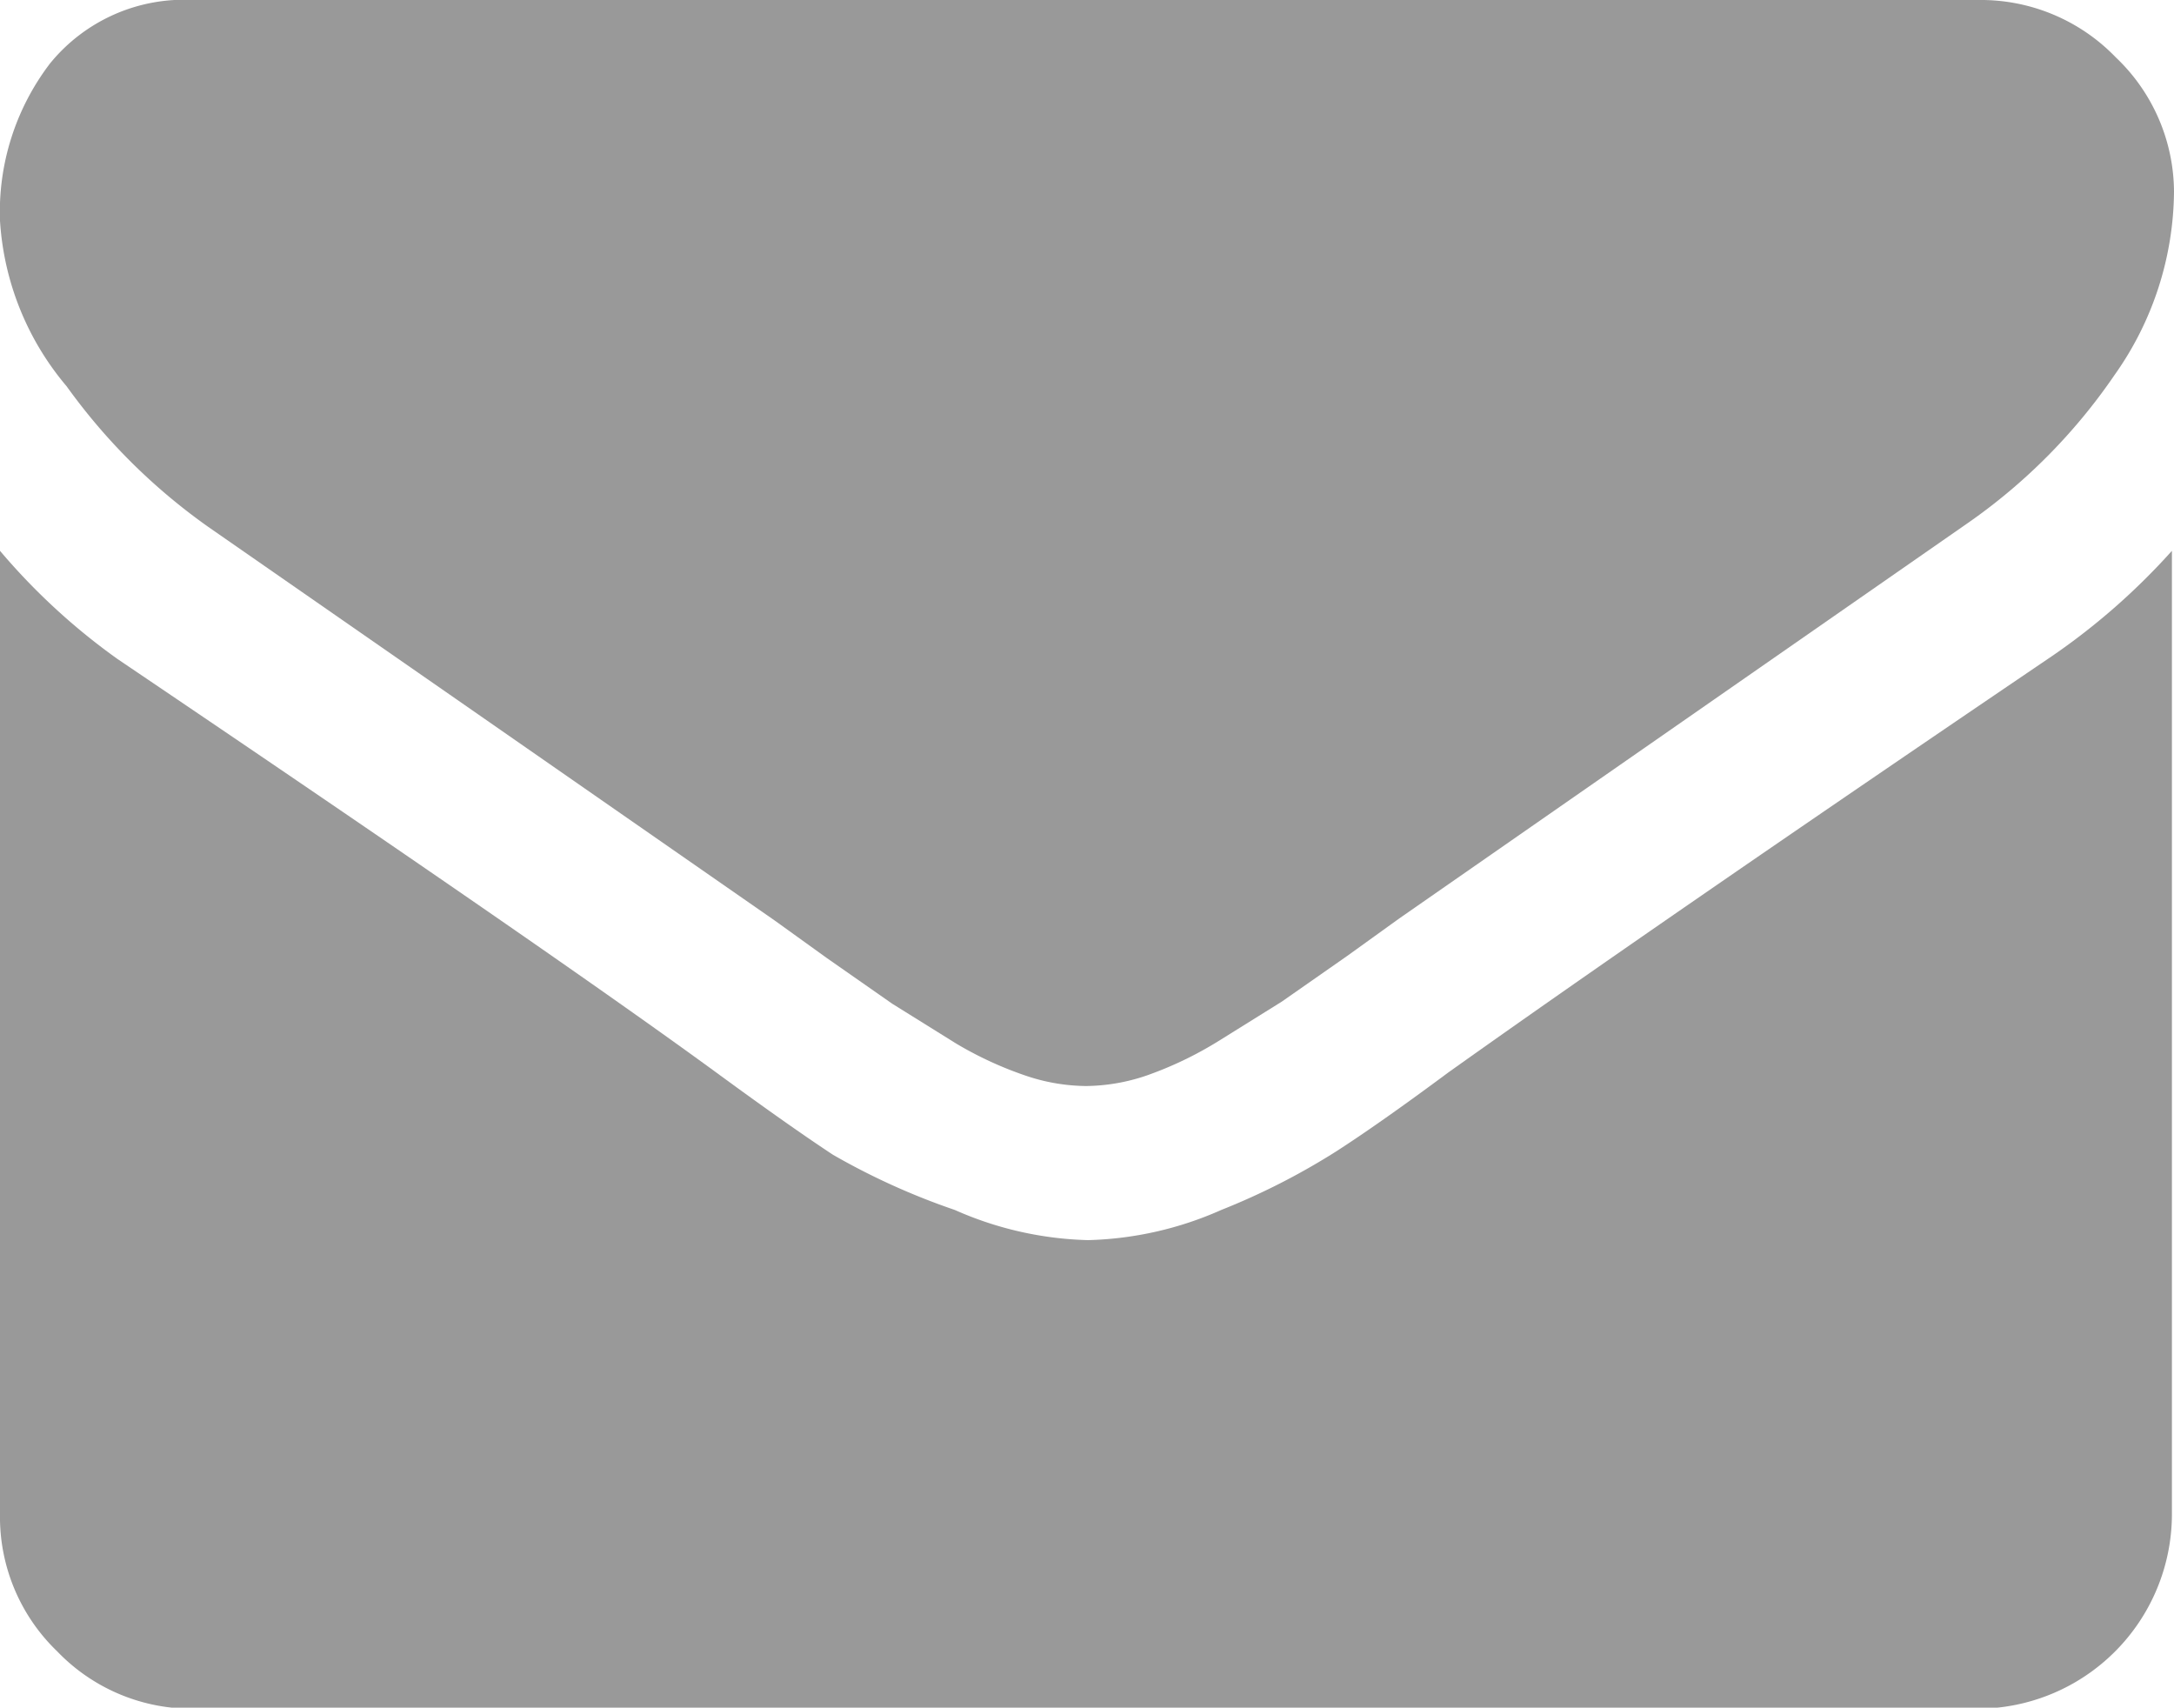 <svg xmlns="http://www.w3.org/2000/svg" viewBox="0 0 20.88 16.4"><defs><style>.cls-1{fill:#999;}</style></defs><title>mailto</title><g id="Слой_2" data-name="Слой 2"><g id="Layer_1" data-name="Layer 1"><path class="cls-1" d="M2,5.06,4.39,6.72,7.44,8.84l.5.36.63.44.61.38a3.51,3.51,0,0,0,.67.31,1.85,1.85,0,0,0,.58.1h0a1.85,1.85,0,0,0,.58-.1A3.52,3.52,0,0,0,11.7,10l.61-.38.63-.44.5-.36,5.45-3.79a5.53,5.53,0,0,0,1.42-1.43,3.08,3.08,0,0,0,.57-1.76A1.79,1.79,0,0,0,20.32.55,1.8,1.8,0,0,0,19,0H1.86A1.66,1.66,0,0,0,.48.61,2.35,2.35,0,0,0,0,2.12,2.72,2.72,0,0,0,.64,3.71,5.78,5.78,0,0,0,2,5.06Z"/><path class="cls-1" d="M19.71,6.3q-3.82,2.59-5.8,4-.66.49-1.08.76a6.65,6.65,0,0,1-1.1.56,3.35,3.35,0,0,1-1.28.29h0a3.35,3.35,0,0,1-1.28-.29A6.65,6.65,0,0,1,8,11.09q-.41-.27-1.08-.76-1.57-1.15-5.79-4A6.17,6.17,0,0,1,0,5.29v9.25a1.79,1.79,0,0,0,.55,1.32,1.79,1.79,0,0,0,1.32.55H19a1.87,1.87,0,0,0,1.86-1.86V5.29A6.42,6.42,0,0,1,19.71,6.3Z"/></g></g></svg>